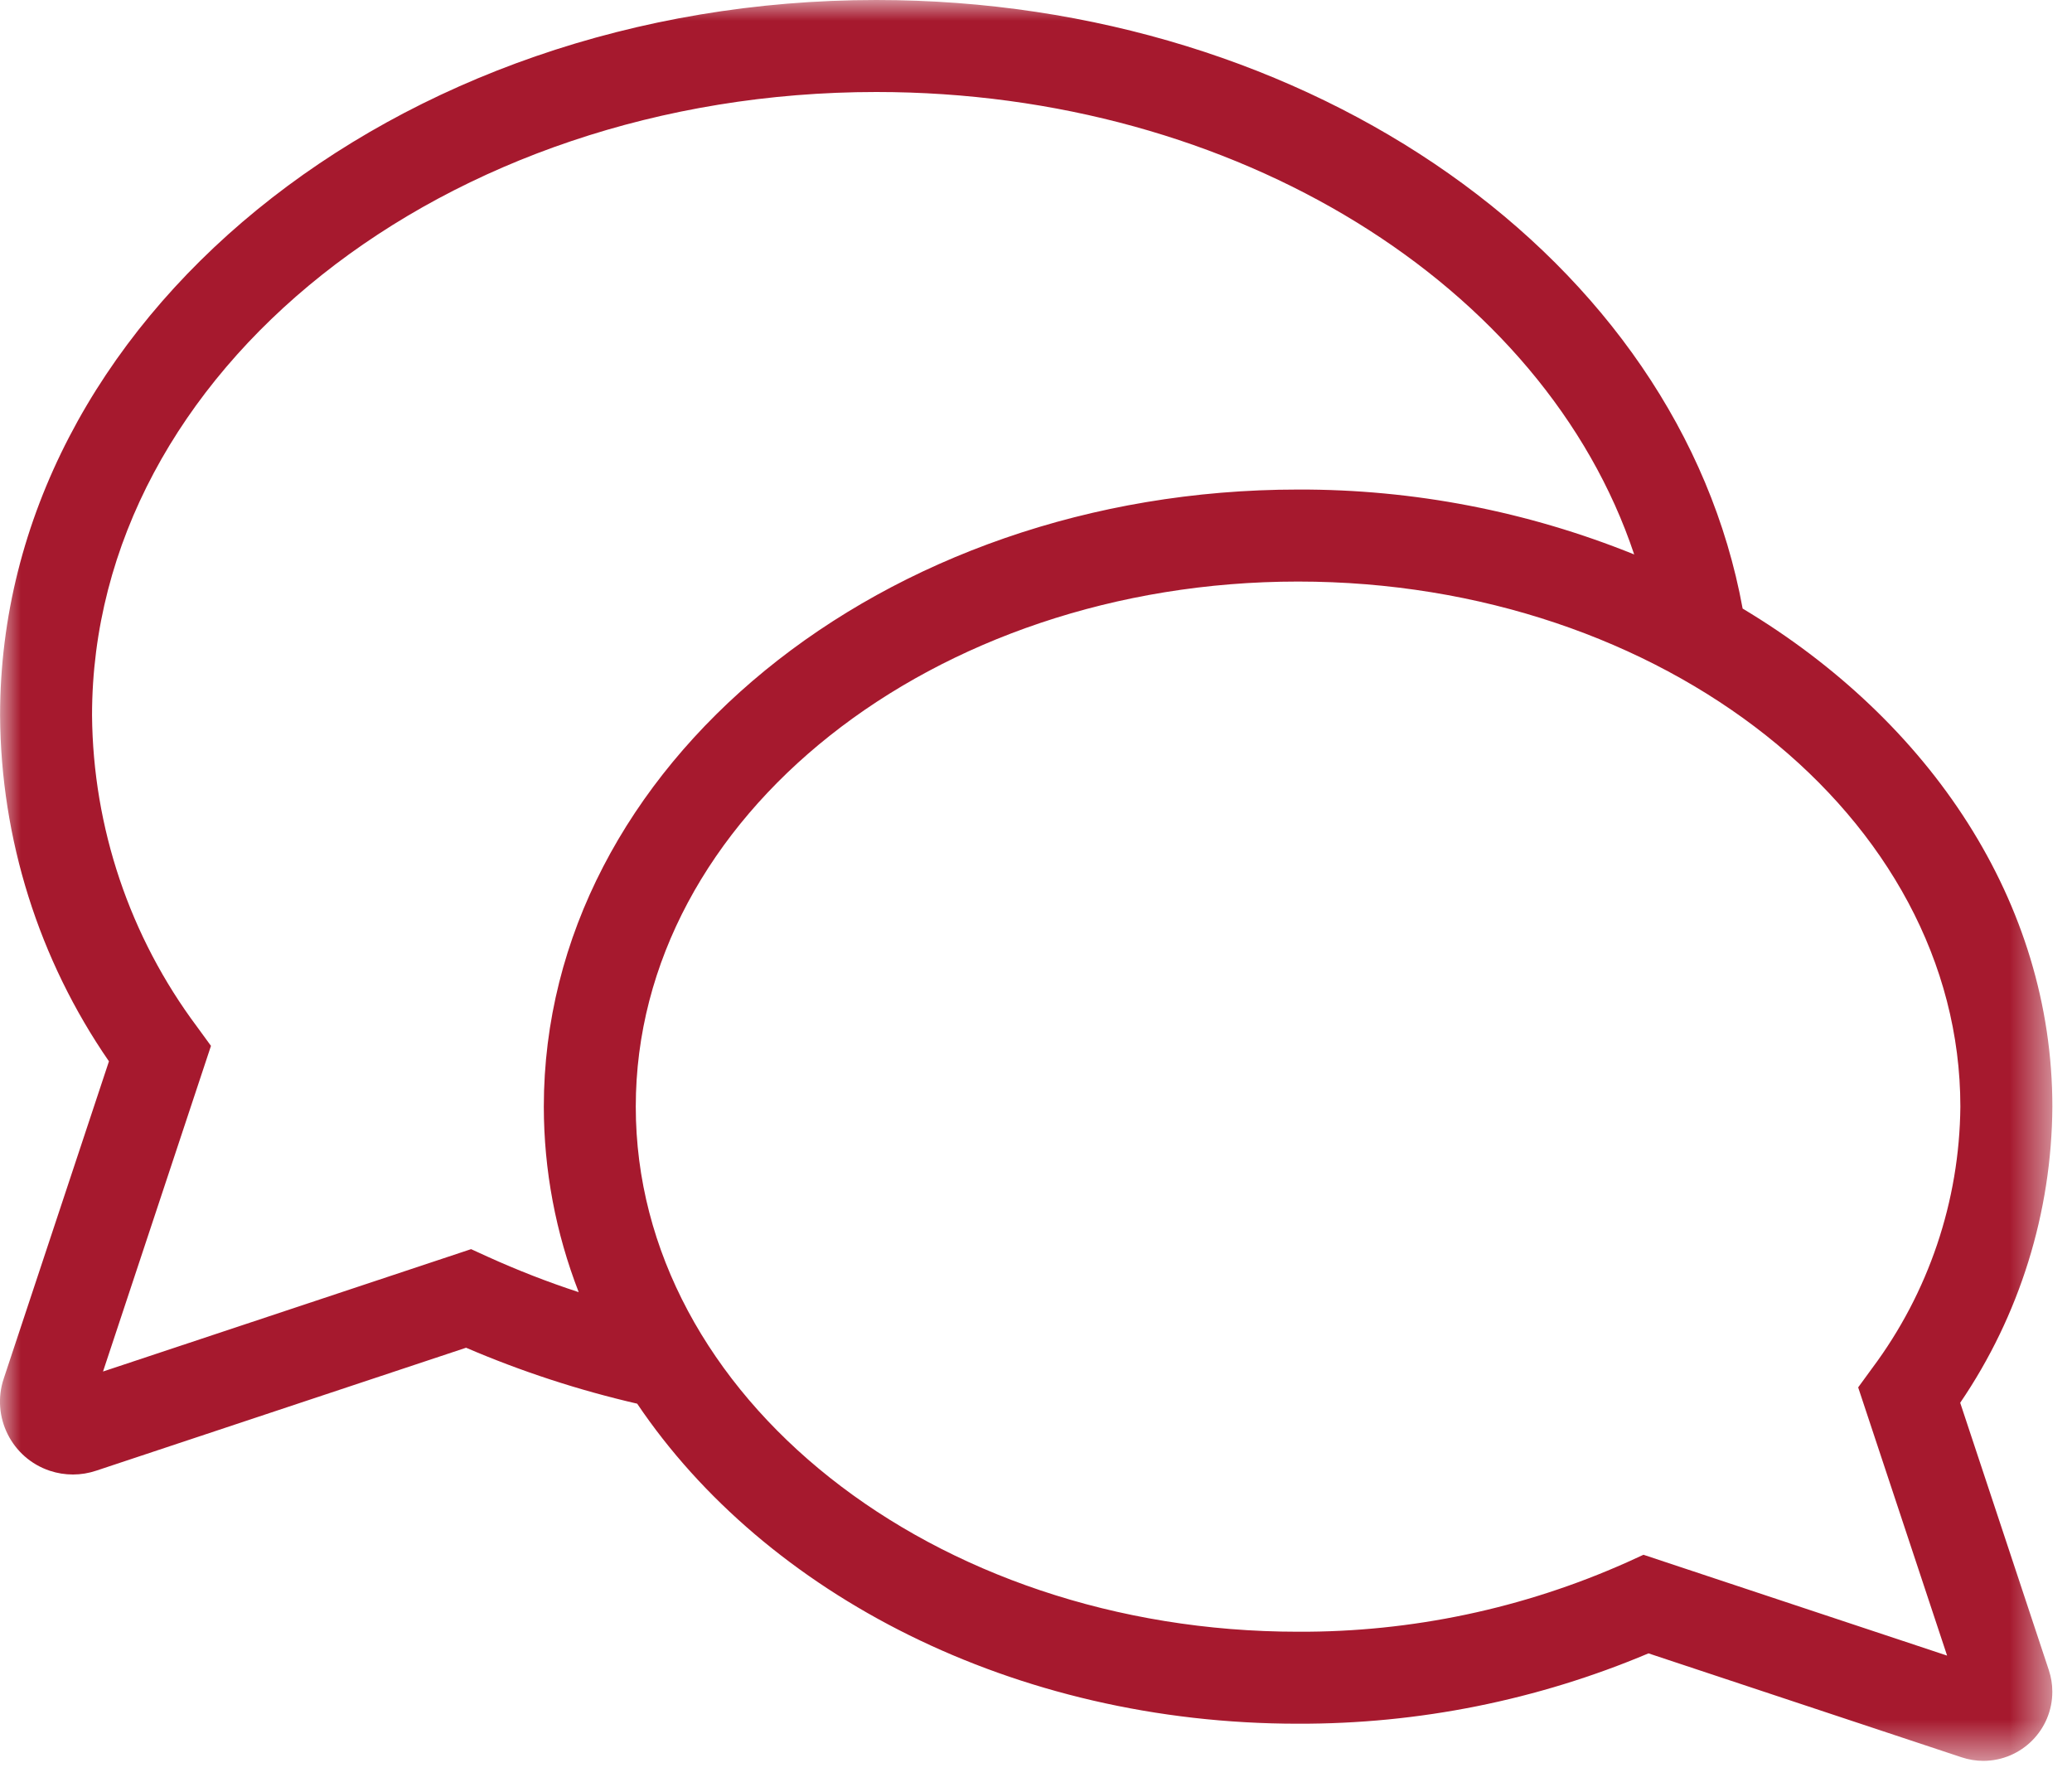 <?xml version="1.0" encoding="UTF-8"?>
<svg width="50px" height="43px" viewBox="0 0 50 43" version="1.1" xmlns="http://www.w3.org/2000/svg" xmlns:xlink="http://www.w3.org/1999/xlink">
    <title>Group 3</title>
    <defs>
        <polygon id="path-1" points="0 0 49.526 0 49.526 42.49 0 42.49"></polygon>
    </defs>
    <g id="Page-1" stroke="none" stroke-width="1" fill="none" fill-rule="evenodd">
        <g id="Infographic-Desktop" transform="translate(-335, -3544)">
            <g id="Getting-Diagnosed" transform="translate(122, 3334)">
                <g id="Group-7" transform="translate(9, 210)">
                    <g id="Group-3" transform="translate(204, 0)">
                        <mask id="mask-2" fill="white">
                            <use xlink:href="#path-1"></use>
                        </mask>
                        <g id="Clip-2"></g>
                        <path d="M46.986,39.95 L39.659,37.517 L39.263,37.698 C36.766,38.814 34.059,39.386 31.324,39.374 C22.512,39.374 15.342,33.69 15.342,26.704 C15.342,19.718 22.512,14.033 31.324,14.033 C40.137,14.033 47.306,19.718 47.306,26.704 C47.286,28.981 46.54,31.193 45.176,33.017 L44.84,33.478 L46.986,39.95 Z M11.764,30.323 L11.368,30.142 L2.486,33.095 L5.091,25.237 L4.755,24.776 C3.132,22.605 2.244,19.972 2.221,17.262 C2.221,8.968 10.712,2.22 21.148,2.22 C29.837,2.22 37.269,6.887 39.435,13.379 C36.859,12.337 34.104,11.804 31.324,11.813 C21.288,11.813 13.123,18.493 13.123,26.704 C13.124,28.235 13.41,29.753 13.965,31.18 C13.216,30.935 12.482,30.649 11.764,30.323 L11.764,30.323 Z M42.052,14.685 C40.518,6.277 31.647,0 21.148,0 C9.488,0 0.002,7.744 0.002,17.262 C0.019,20.245 0.935,23.154 2.629,25.61 L0.09,33.266 C-0.217,34.187 0.281,35.183 1.202,35.49 C1.566,35.611 1.959,35.61 2.321,35.488 L11.247,32.521 C12.581,33.094 13.963,33.545 15.376,33.871 C18.477,38.471 24.462,41.594 31.324,41.594 C34.229,41.602 37.105,41.025 39.78,39.896 L47.33,42.402 C47.502,42.46 47.683,42.49 47.864,42.49 C48.785,42.486 49.528,41.737 49.525,40.817 C49.525,40.641 49.496,40.468 49.441,40.301 L47.302,33.849 C48.737,31.742 49.511,29.254 49.526,26.704 C49.526,21.773 46.579,17.396 42.052,14.685 L42.052,14.685 Z" id="Fill-1" fill="#A6192E" mask="url(#mask-2)"></path>
                    </g>
                </g>
            </g>
        </g>
    </g>
</svg>